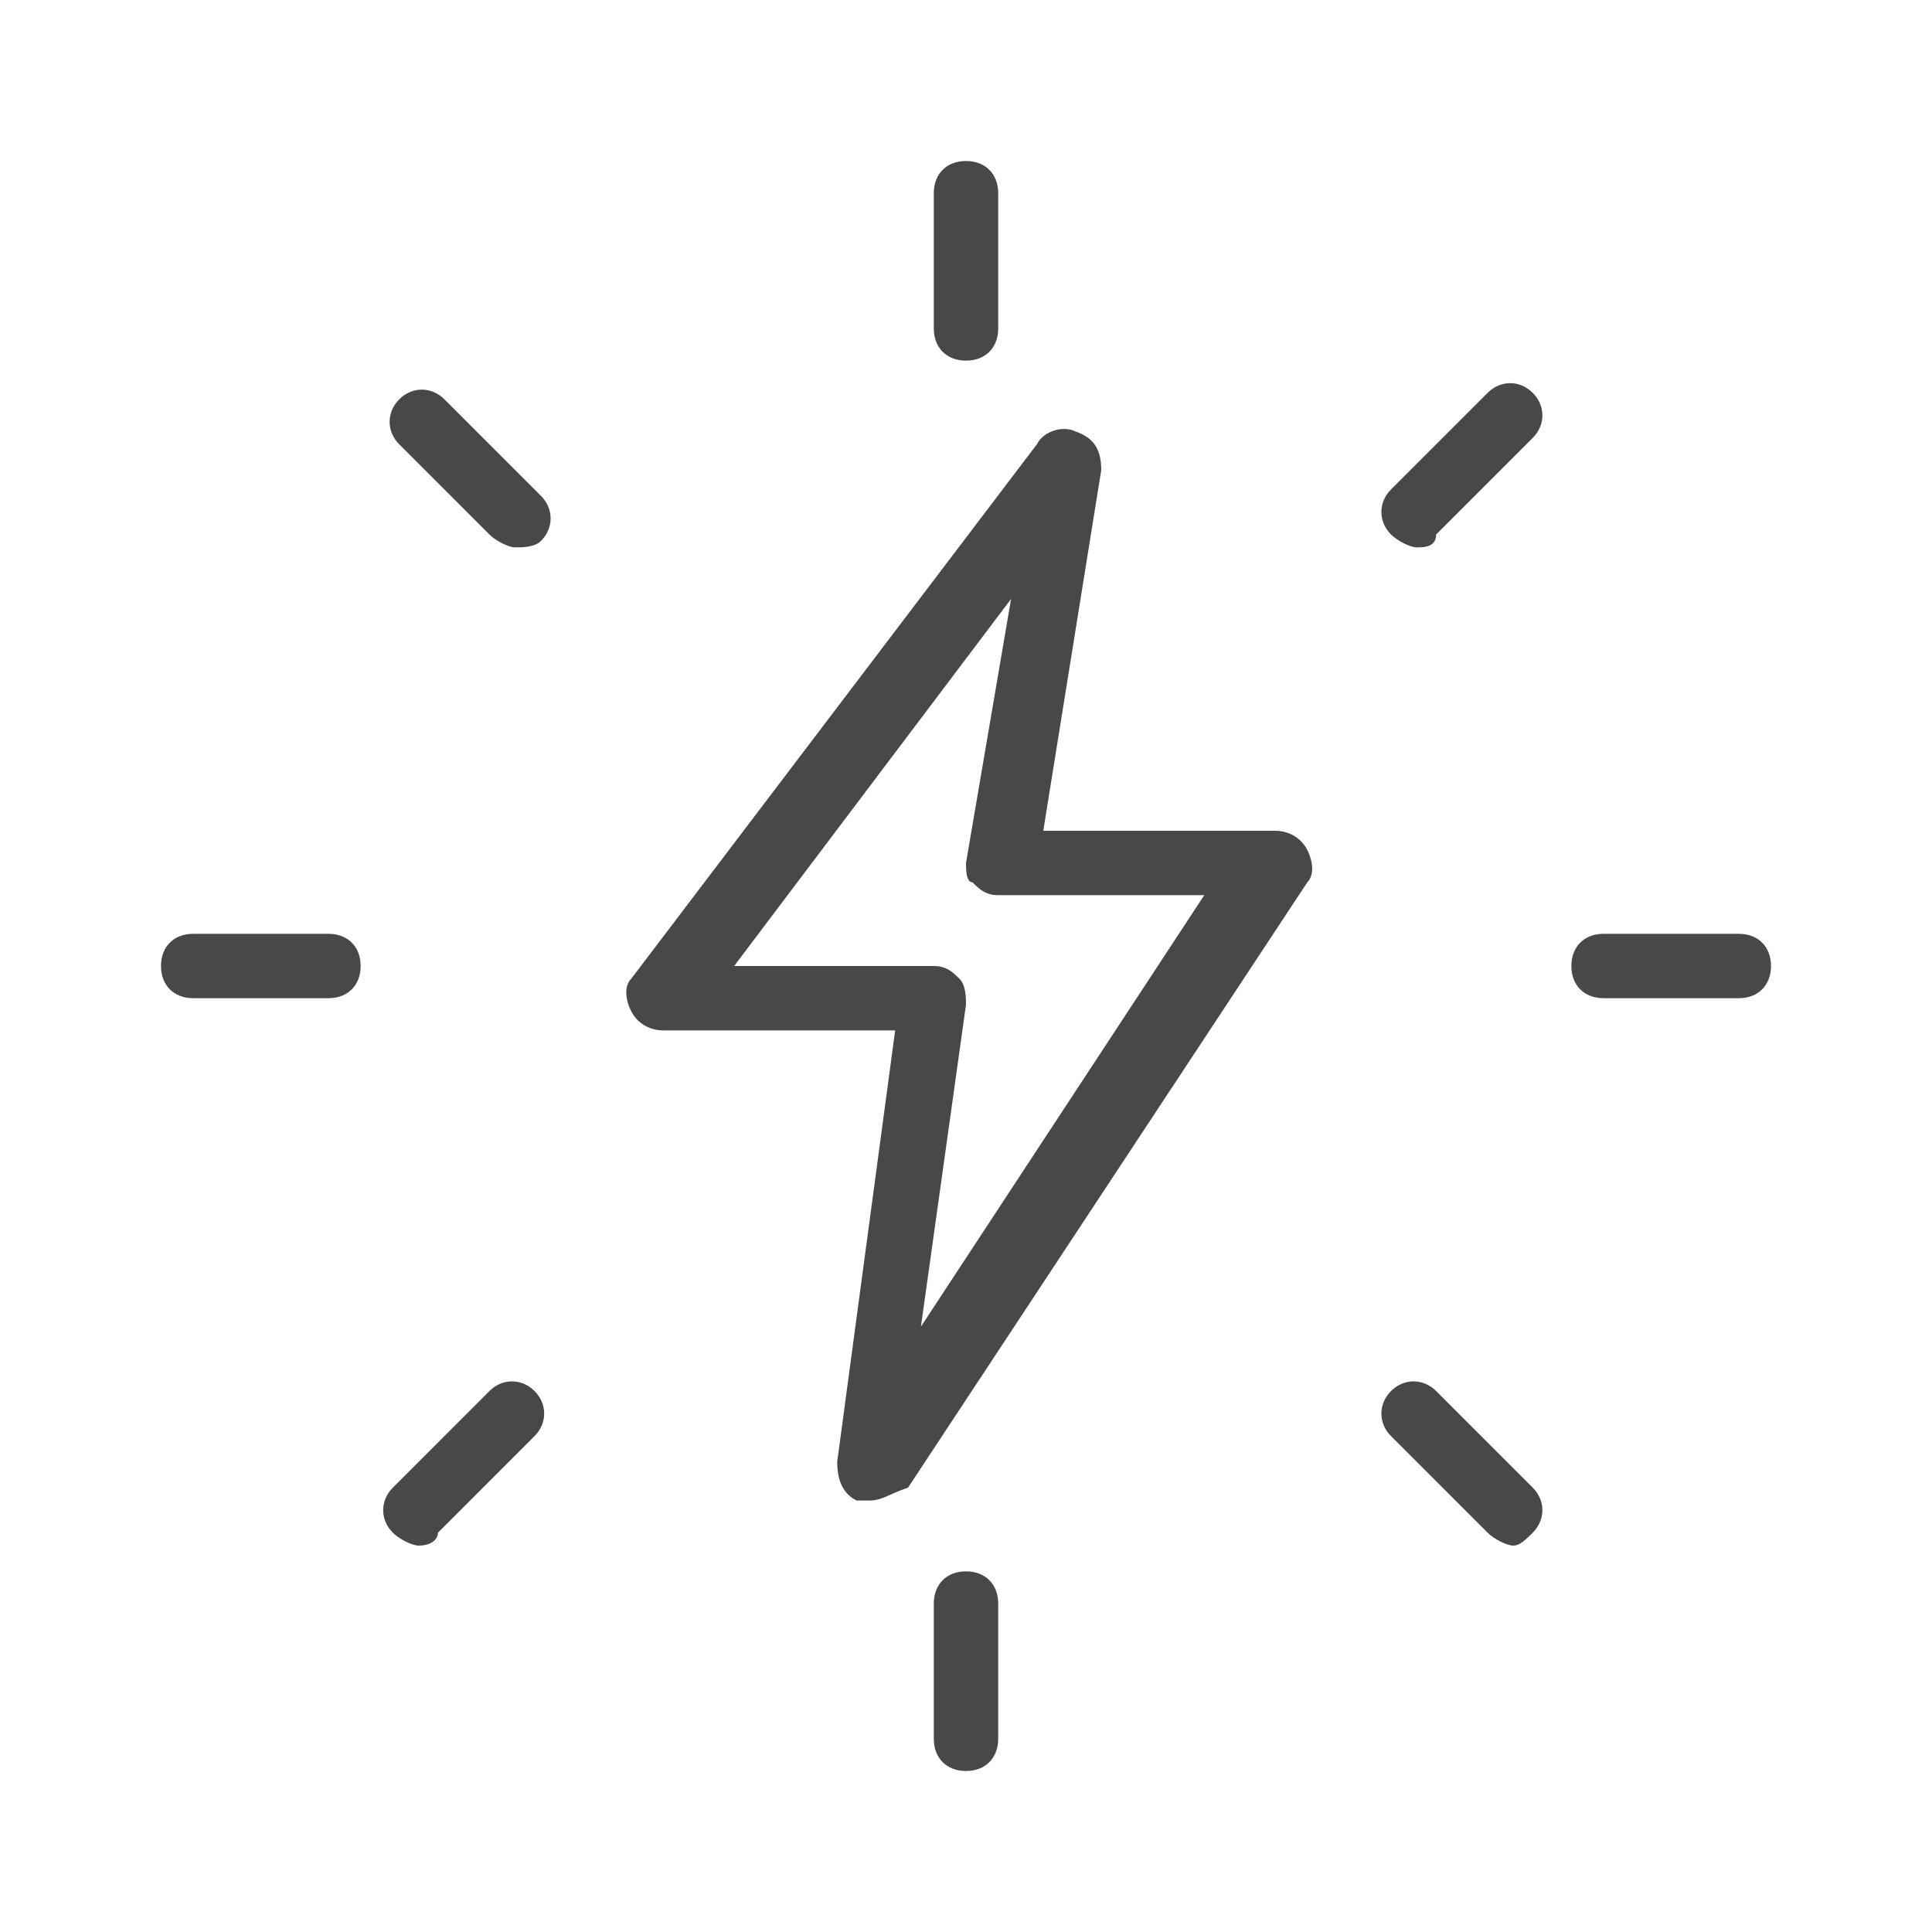 <?xml version="1.0" encoding="utf-8"?>
<!-- Generator: Adobe Illustrator 24.1.1, SVG Export Plug-In . SVG Version: 6.00 Build 0)  -->
<svg version="1.1" id="Capa_1" xmlns="http://www.w3.org/2000/svg" xmlns:xlink="http://www.w3.org/1999/xlink" x="0px" y="0px"
	 viewBox="0 0 30 30" style="enable-background:new 0 0 30 30;" xml:space="preserve">
<style type="text/css">
	.st0{fill:#484848;}
</style>
<g>
	<path class="st0" d="M15,5.6c-0.3,0-0.5-0.2-0.5-0.5V3c0-0.3,0.2-0.5,0.5-0.5s0.5,0.2,0.5,0.5v2.1C15.5,5.4,15.3,5.6,15,5.6z"/>
	<path class="st0" d="M22,8.5c-0.1,0-0.3-0.1-0.4-0.2c-0.2-0.2-0.2-0.5,0-0.7l1.5-1.5c0.2-0.2,0.5-0.2,0.7,0s0.2,0.5,0,0.7l-1.5,1.5
		C22.3,8.5,22.1,8.5,22,8.5z"/>
	<path class="st0" d="M27,15.5h-2.1c-0.3,0-0.5-0.2-0.5-0.5s0.2-0.5,0.5-0.5H27c0.3,0,0.5,0.2,0.5,0.5S27.3,15.5,27,15.5z"/>
	<path class="st0" d="M23.5,24c-0.1,0-0.3-0.1-0.4-0.2l-1.5-1.5c-0.2-0.2-0.2-0.5,0-0.7s0.5-0.2,0.7,0l1.5,1.5
		c0.2,0.2,0.2,0.5,0,0.7C23.7,23.9,23.6,24,23.5,24z"/>
	<path class="st0" d="M15,27.5c-0.3,0-0.5-0.2-0.5-0.5v-2.1c0-0.3,0.2-0.5,0.5-0.5s0.5,0.2,0.5,0.5V27C15.5,27.3,15.3,27.5,15,27.5z
		"/>
	<path class="st0" d="M6.5,24c-0.1,0-0.3-0.1-0.4-0.2c-0.2-0.2-0.2-0.5,0-0.7l1.5-1.5c0.2-0.2,0.5-0.2,0.7,0s0.2,0.5,0,0.7l-1.5,1.5
		C6.8,23.9,6.7,24,6.5,24z"/>
	<path class="st0" d="M5.1,15.5H3c-0.3,0-0.5-0.2-0.5-0.5s0.2-0.5,0.5-0.5h2.1c0.3,0,0.5,0.2,0.5,0.5S5.4,15.5,5.1,15.5z"/>
	<path class="st0" d="M8,8.5c-0.1,0-0.3-0.1-0.4-0.2L6.2,6.9C6,6.7,6,6.4,6.2,6.2C6.4,6,6.7,6,6.9,6.2l1.5,1.5
		c0.2,0.2,0.2,0.5,0,0.7C8.3,8.5,8.1,8.5,8,8.5L8,8.5z"/>
	<path class="st0" d="M13.5,23.3c-0.1,0-0.1,0-0.2,0C13.1,23.2,13,23,13,22.7l0.9-6.7h-3.6c-0.2,0-0.4-0.1-0.5-0.3s-0.1-0.4,0-0.5
		l6.3-8.3c0.1-0.2,0.4-0.3,0.6-0.2C17,6.8,17.1,7,17.1,7.3l-0.9,5.6h3.6c0.2,0,0.4,0.1,0.5,0.3s0.1,0.4,0,0.5l-6.2,9.4
		C13.8,23.2,13.7,23.3,13.5,23.3L13.5,23.3z M11.4,15h3.1c0.2,0,0.3,0.1,0.4,0.2c0.1,0.1,0.1,0.3,0.1,0.4l-0.7,5l4.4-6.7h-3.2
		c-0.2,0-0.3-0.1-0.4-0.2c-0.1,0-0.1-0.2-0.1-0.3l0.7-4.1L11.4,15z"/>
</g>
</svg>
